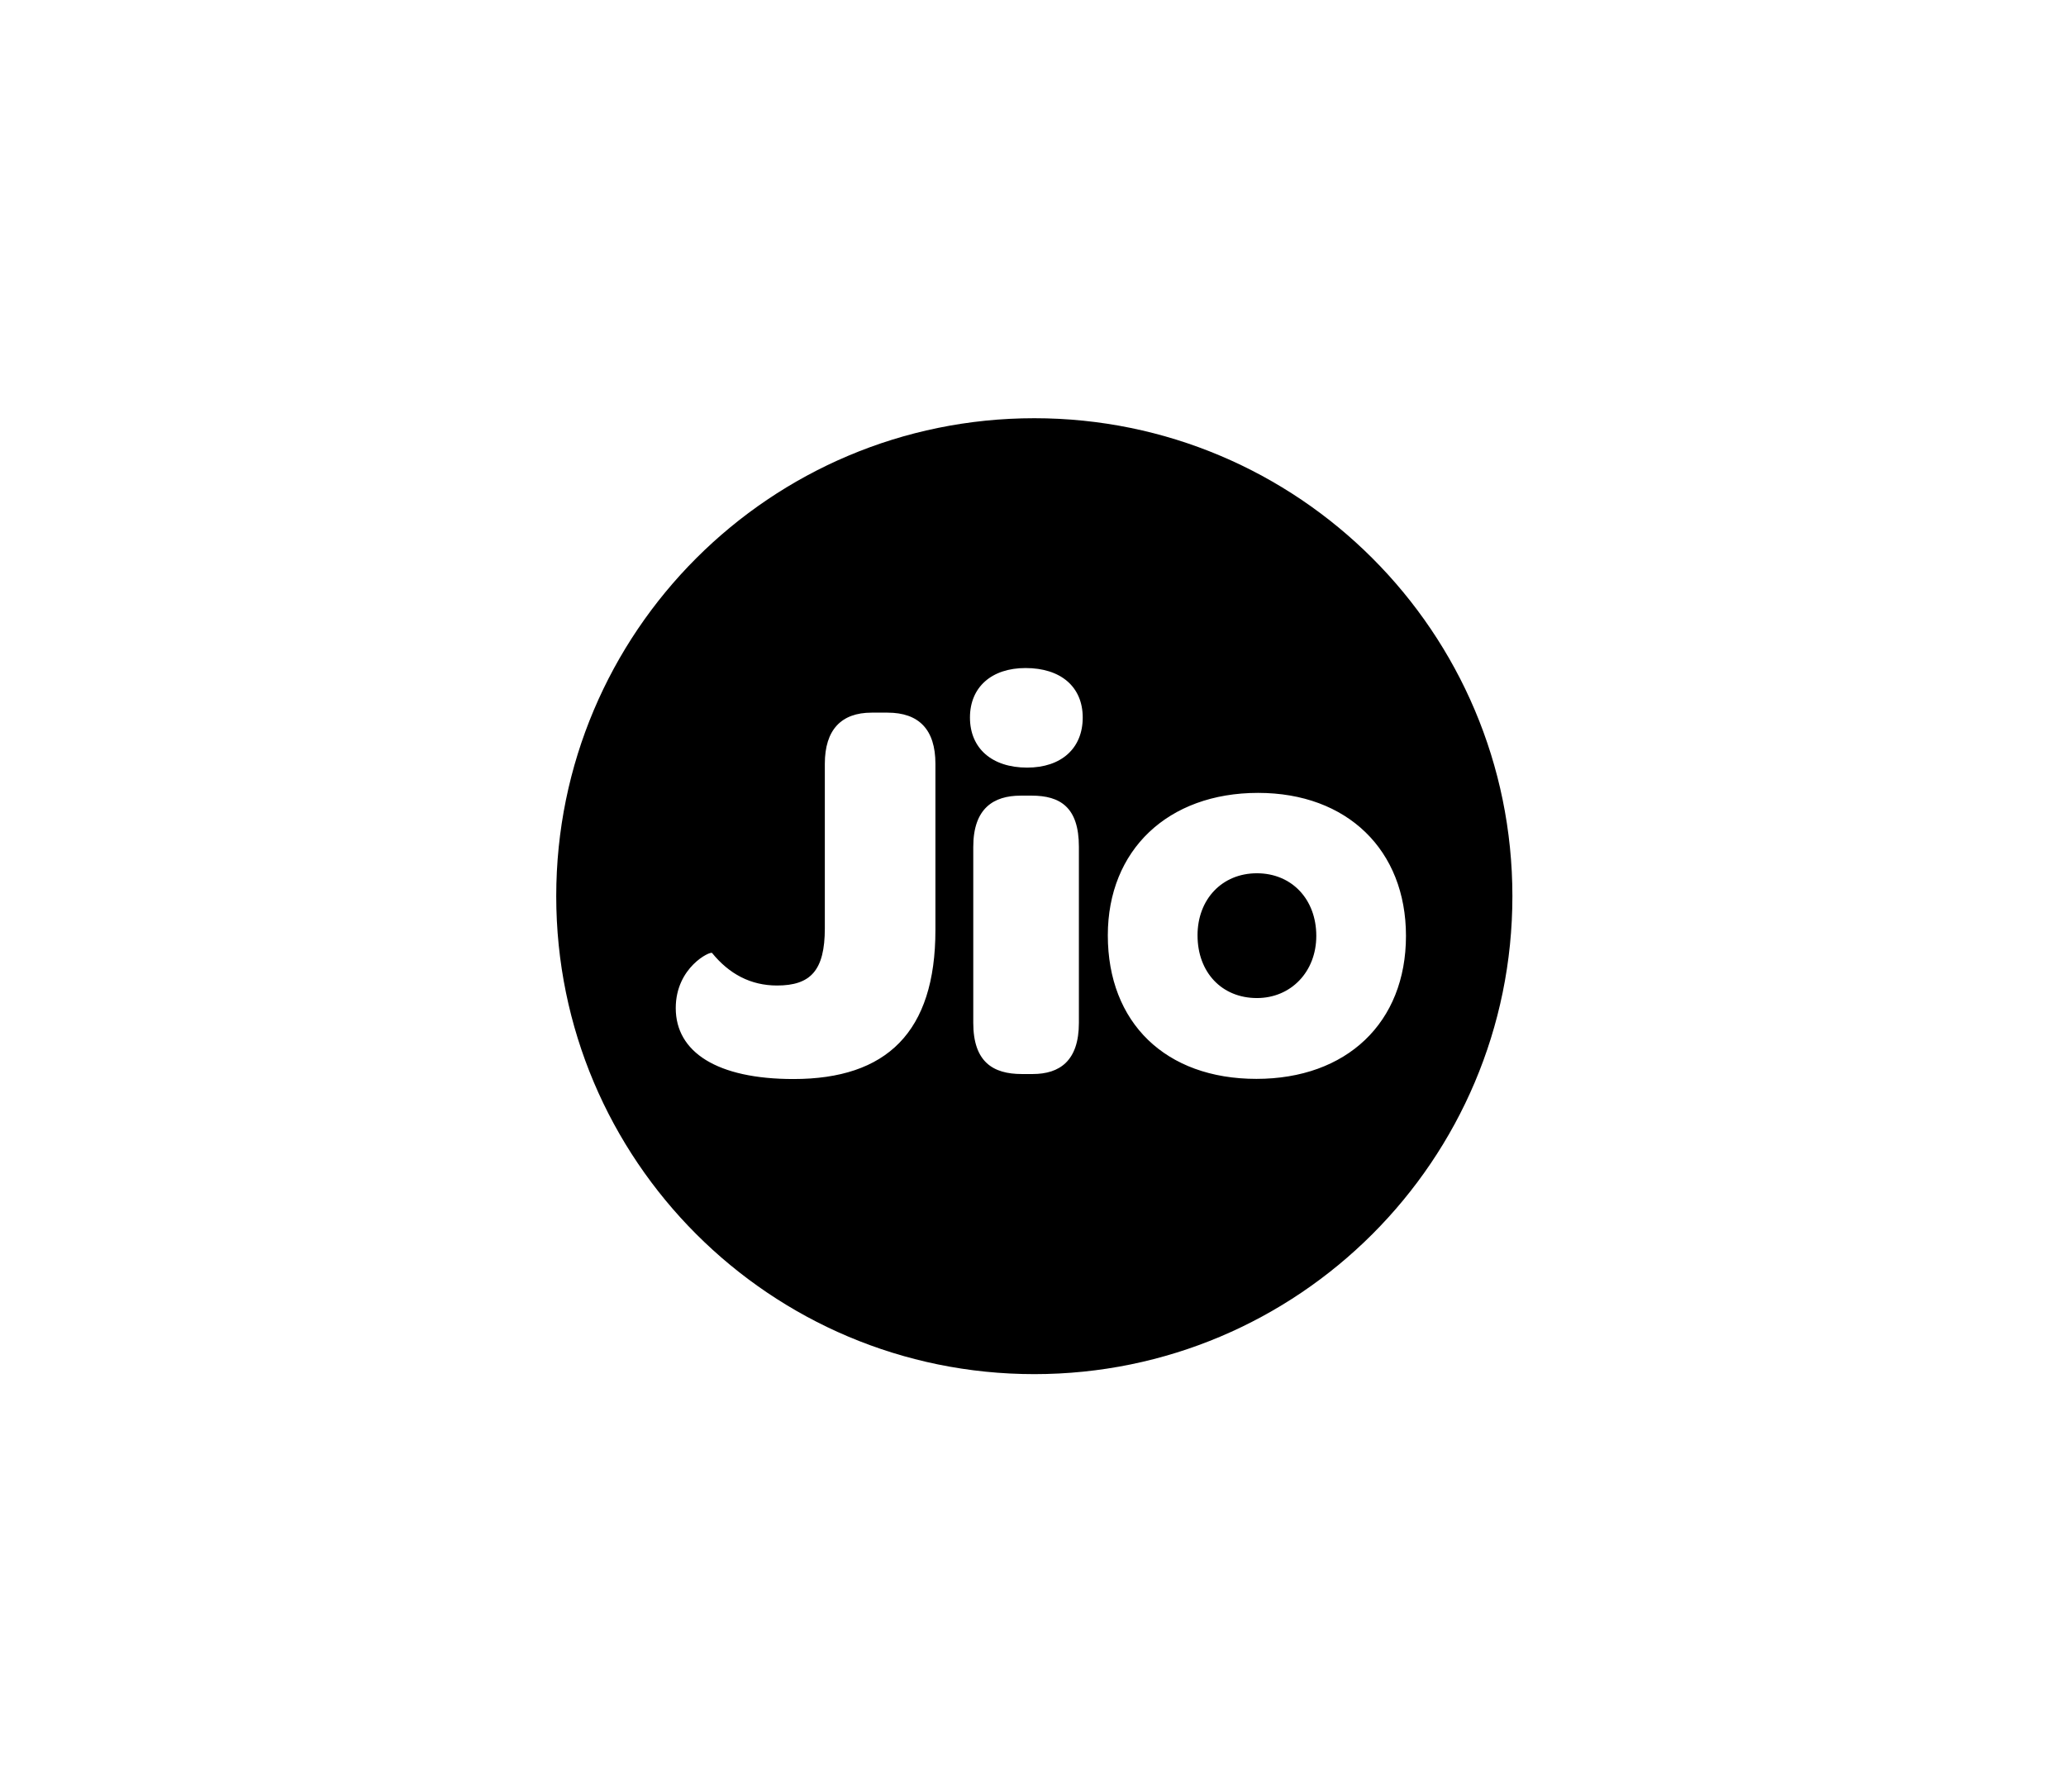 <svg xmlns="http://www.w3.org/2000/svg" width="121" height="105" fill="none"><path fill="#000" fill-rule="evenodd" d="M88.577 52.5c0 15.464-12.536 28-28 28s-28-12.536-28-28 12.536-28 28-28 28 12.536 28 28Zm-18.44 2.298c0 2.16 1.418 3.67 3.478 3.67 1.998 0 3.477-1.547 3.477-3.64 0-2.158-1.449-3.67-3.479-3.67-2.03 0-3.477 1.512-3.477 3.64Zm-5.255-.005c0-4.99 3.516-8.344 8.801-8.344 5.222 0 8.661 3.353 8.661 8.377 0 5.09-3.479 8.377-8.761 8.377-5.316 0-8.701-3.288-8.701-8.41Zm-8.074-12.758c0-1.774 1.258-2.9 3.255-2.9 2.06 0 3.349 1.096 3.349 2.9 0 1.806-1.256 2.933-3.255 2.933-2.06 0-3.349-1.127-3.349-2.933Zm2.964 4.575h.646c1.673 0 2.77.677 2.77 2.999v10.31c0 2.23-1.127 3-2.707 3h-.642c-1.68 0-2.837-.71-2.837-2.997V49.61c0-2.259 1.195-2.999 2.77-2.999Zm-8.725-4.862h.934c1.84 0 2.804.996 2.804 2.993v9.74c0 5.994-2.867 8.731-8.313 8.731-4.48 0-6.895-1.58-6.895-4.156 0-2.389 2.03-3.353 2.128-3.227 1 1.228 2.258 1.904 3.803 1.904 1.96 0 2.8-.87 2.8-3.35v-9.637c0-1.995.966-2.998 2.74-2.998Z" clip-rule="evenodd"/></svg>